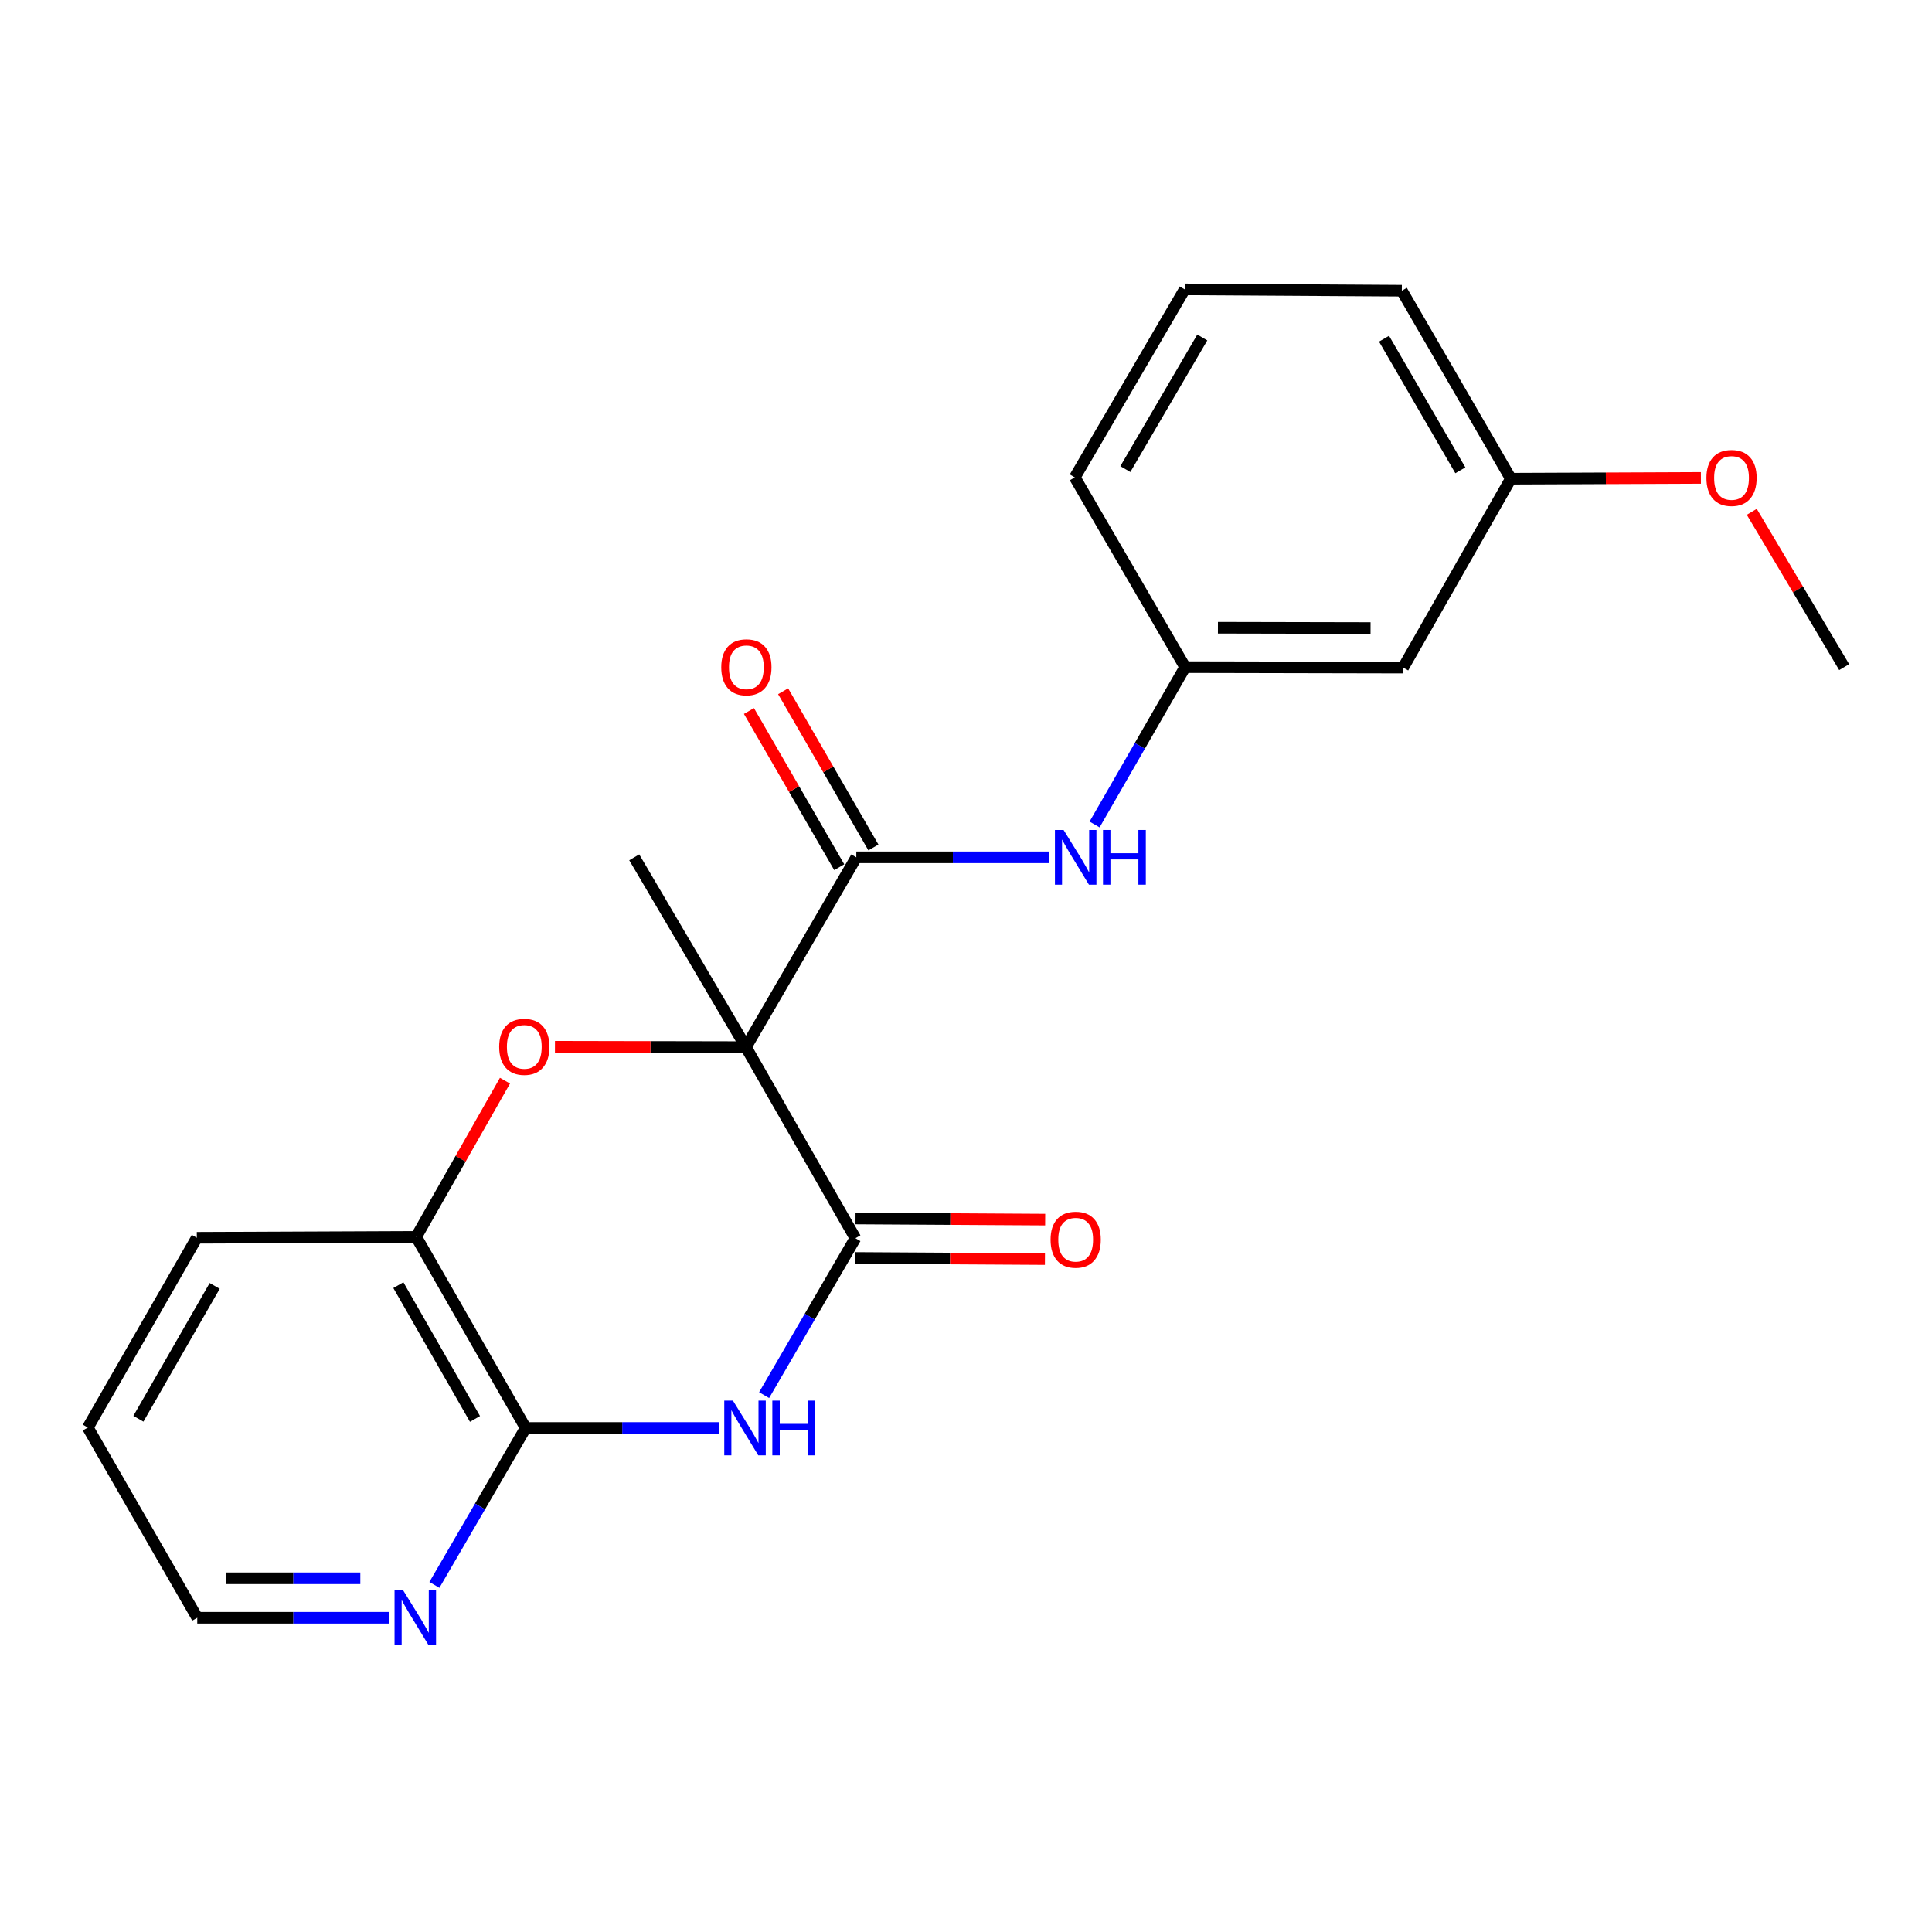 <?xml version='1.0' encoding='iso-8859-1'?>
<svg version='1.1' baseProfile='full'
              xmlns='http://www.w3.org/2000/svg'
                      xmlns:rdkit='http://www.rdkit.org/xml'
                      xmlns:xlink='http://www.w3.org/1999/xlink'
                  xml:space='preserve'
width='1000px' height='1000px' viewBox='0 0 1000 1000'>
<!-- END OF HEADER -->
<rect style='opacity:1.0;fill:#FFFFFF;stroke:none' width='1000' height='1000' x='0' y='0'> </rect>
<path class='bond-0' d='M 386.097,541.992 L 442.753,640.902' style='fill:none;fill-rule:evenodd;stroke:#000000;stroke-width:6px;stroke-linecap:butt;stroke-linejoin:miter;stroke-opacity:1' />
<path class='bond-2' d='M 386.097,541.992 L 336.671,541.894' style='fill:none;fill-rule:evenodd;stroke:#000000;stroke-width:6px;stroke-linecap:butt;stroke-linejoin:miter;stroke-opacity:1' />
<path class='bond-2' d='M 336.671,541.894 L 287.245,541.796' style='fill:none;fill-rule:evenodd;stroke:#FF0000;stroke-width:6px;stroke-linecap:butt;stroke-linejoin:miter;stroke-opacity:1' />
<path class='bond-3' d='M 386.097,541.992 L 443.23,443.751' style='fill:none;fill-rule:evenodd;stroke:#000000;stroke-width:6px;stroke-linecap:butt;stroke-linejoin:miter;stroke-opacity:1' />
<path class='bond-12' d='M 386.097,541.992 L 328.283,443.751' style='fill:none;fill-rule:evenodd;stroke:#000000;stroke-width:6px;stroke-linecap:butt;stroke-linejoin:miter;stroke-opacity:1' />
<path class='bond-1' d='M 442.753,640.902 L 419.131,681.511' style='fill:none;fill-rule:evenodd;stroke:#000000;stroke-width:6px;stroke-linecap:butt;stroke-linejoin:miter;stroke-opacity:1' />
<path class='bond-1' d='M 419.131,681.511 L 395.509,722.12' style='fill:none;fill-rule:evenodd;stroke:#0000FF;stroke-width:6px;stroke-linecap:butt;stroke-linejoin:miter;stroke-opacity:1' />
<path class='bond-8' d='M 442.692,651.117 L 491.775,651.41' style='fill:none;fill-rule:evenodd;stroke:#000000;stroke-width:6px;stroke-linecap:butt;stroke-linejoin:miter;stroke-opacity:1' />
<path class='bond-8' d='M 491.775,651.41 L 540.858,651.703' style='fill:none;fill-rule:evenodd;stroke:#FF0000;stroke-width:6px;stroke-linecap:butt;stroke-linejoin:miter;stroke-opacity:1' />
<path class='bond-8' d='M 442.814,630.688 L 491.897,630.981' style='fill:none;fill-rule:evenodd;stroke:#000000;stroke-width:6px;stroke-linecap:butt;stroke-linejoin:miter;stroke-opacity:1' />
<path class='bond-8' d='M 491.897,630.981 L 540.98,631.274' style='fill:none;fill-rule:evenodd;stroke:#FF0000;stroke-width:6px;stroke-linecap:butt;stroke-linejoin:miter;stroke-opacity:1' />
<path class='bond-22' d='M 372.042,739.12 L 322.061,739.12' style='fill:none;fill-rule:evenodd;stroke:#0000FF;stroke-width:6px;stroke-linecap:butt;stroke-linejoin:miter;stroke-opacity:1' />
<path class='bond-22' d='M 322.061,739.12 L 272.08,739.12' style='fill:none;fill-rule:evenodd;stroke:#000000;stroke-width:6px;stroke-linecap:butt;stroke-linejoin:miter;stroke-opacity:1' />
<path class='bond-5' d='M 261.378,559.355 L 238.401,599.777' style='fill:none;fill-rule:evenodd;stroke:#FF0000;stroke-width:6px;stroke-linecap:butt;stroke-linejoin:miter;stroke-opacity:1' />
<path class='bond-5' d='M 238.401,599.777 L 215.424,640.199' style='fill:none;fill-rule:evenodd;stroke:#000000;stroke-width:6px;stroke-linecap:butt;stroke-linejoin:miter;stroke-opacity:1' />
<path class='bond-6' d='M 443.23,443.751 L 493.211,443.751' style='fill:none;fill-rule:evenodd;stroke:#000000;stroke-width:6px;stroke-linecap:butt;stroke-linejoin:miter;stroke-opacity:1' />
<path class='bond-6' d='M 493.211,443.751 L 543.191,443.751' style='fill:none;fill-rule:evenodd;stroke:#0000FF;stroke-width:6px;stroke-linecap:butt;stroke-linejoin:miter;stroke-opacity:1' />
<path class='bond-9' d='M 452.073,438.639 L 428.708,398.218' style='fill:none;fill-rule:evenodd;stroke:#000000;stroke-width:6px;stroke-linecap:butt;stroke-linejoin:miter;stroke-opacity:1' />
<path class='bond-9' d='M 428.708,398.218 L 405.343,357.797' style='fill:none;fill-rule:evenodd;stroke:#FF0000;stroke-width:6px;stroke-linecap:butt;stroke-linejoin:miter;stroke-opacity:1' />
<path class='bond-9' d='M 434.387,448.863 L 411.021,408.442' style='fill:none;fill-rule:evenodd;stroke:#000000;stroke-width:6px;stroke-linecap:butt;stroke-linejoin:miter;stroke-opacity:1' />
<path class='bond-9' d='M 411.021,408.442 L 387.656,368.02' style='fill:none;fill-rule:evenodd;stroke:#FF0000;stroke-width:6px;stroke-linecap:butt;stroke-linejoin:miter;stroke-opacity:1' />
<path class='bond-4' d='M 272.08,739.12 L 215.424,640.199' style='fill:none;fill-rule:evenodd;stroke:#000000;stroke-width:6px;stroke-linecap:butt;stroke-linejoin:miter;stroke-opacity:1' />
<path class='bond-4' d='M 245.855,734.435 L 206.195,665.19' style='fill:none;fill-rule:evenodd;stroke:#000000;stroke-width:6px;stroke-linecap:butt;stroke-linejoin:miter;stroke-opacity:1' />
<path class='bond-7' d='M 272.08,739.12 L 248.463,779.735' style='fill:none;fill-rule:evenodd;stroke:#000000;stroke-width:6px;stroke-linecap:butt;stroke-linejoin:miter;stroke-opacity:1' />
<path class='bond-7' d='M 248.463,779.735 L 224.845,820.349' style='fill:none;fill-rule:evenodd;stroke:#0000FF;stroke-width:6px;stroke-linecap:butt;stroke-linejoin:miter;stroke-opacity:1' />
<path class='bond-15' d='M 215.424,640.199 L 101.873,640.675' style='fill:none;fill-rule:evenodd;stroke:#000000;stroke-width:6px;stroke-linecap:butt;stroke-linejoin:miter;stroke-opacity:1' />
<path class='bond-10' d='M 566.553,426.751 L 589.99,386.029' style='fill:none;fill-rule:evenodd;stroke:#0000FF;stroke-width:6px;stroke-linecap:butt;stroke-linejoin:miter;stroke-opacity:1' />
<path class='bond-10' d='M 589.99,386.029 L 613.426,345.306' style='fill:none;fill-rule:evenodd;stroke:#000000;stroke-width:6px;stroke-linecap:butt;stroke-linejoin:miter;stroke-opacity:1' />
<path class='bond-23' d='M 201.397,837.35 L 151.748,837.35' style='fill:none;fill-rule:evenodd;stroke:#0000FF;stroke-width:6px;stroke-linecap:butt;stroke-linejoin:miter;stroke-opacity:1' />
<path class='bond-23' d='M 151.748,837.35 L 102.1,837.35' style='fill:none;fill-rule:evenodd;stroke:#000000;stroke-width:6px;stroke-linecap:butt;stroke-linejoin:miter;stroke-opacity:1' />
<path class='bond-23' d='M 186.502,816.921 L 151.748,816.921' style='fill:none;fill-rule:evenodd;stroke:#0000FF;stroke-width:6px;stroke-linecap:butt;stroke-linejoin:miter;stroke-opacity:1' />
<path class='bond-23' d='M 151.748,816.921 L 116.994,816.921' style='fill:none;fill-rule:evenodd;stroke:#000000;stroke-width:6px;stroke-linecap:butt;stroke-linejoin:miter;stroke-opacity:1' />
<path class='bond-11' d='M 613.426,345.306 L 726.274,345.544' style='fill:none;fill-rule:evenodd;stroke:#000000;stroke-width:6px;stroke-linecap:butt;stroke-linejoin:miter;stroke-opacity:1' />
<path class='bond-11' d='M 630.397,324.913 L 709.39,325.079' style='fill:none;fill-rule:evenodd;stroke:#000000;stroke-width:6px;stroke-linecap:butt;stroke-linejoin:miter;stroke-opacity:1' />
<path class='bond-18' d='M 613.426,345.306 L 556.305,247.088' style='fill:none;fill-rule:evenodd;stroke:#000000;stroke-width:6px;stroke-linecap:butt;stroke-linejoin:miter;stroke-opacity:1' />
<path class='bond-13' d='M 726.274,345.544 L 782.011,247.78' style='fill:none;fill-rule:evenodd;stroke:#000000;stroke-width:6px;stroke-linecap:butt;stroke-linejoin:miter;stroke-opacity:1' />
<path class='bond-14' d='M 782.011,247.78 L 831.199,247.575' style='fill:none;fill-rule:evenodd;stroke:#000000;stroke-width:6px;stroke-linecap:butt;stroke-linejoin:miter;stroke-opacity:1' />
<path class='bond-14' d='M 831.199,247.575 L 880.388,247.369' style='fill:none;fill-rule:evenodd;stroke:#FF0000;stroke-width:6px;stroke-linecap:butt;stroke-linejoin:miter;stroke-opacity:1' />
<path class='bond-24' d='M 782.011,247.78 L 725.582,150.47' style='fill:none;fill-rule:evenodd;stroke:#000000;stroke-width:6px;stroke-linecap:butt;stroke-linejoin:miter;stroke-opacity:1' />
<path class='bond-24' d='M 755.874,243.432 L 716.374,175.314' style='fill:none;fill-rule:evenodd;stroke:#000000;stroke-width:6px;stroke-linecap:butt;stroke-linejoin:miter;stroke-opacity:1' />
<path class='bond-20' d='M 906.72,264.914 L 930.633,305.11' style='fill:none;fill-rule:evenodd;stroke:#FF0000;stroke-width:6px;stroke-linecap:butt;stroke-linejoin:miter;stroke-opacity:1' />
<path class='bond-20' d='M 930.633,305.11 L 954.545,345.306' style='fill:none;fill-rule:evenodd;stroke:#000000;stroke-width:6px;stroke-linecap:butt;stroke-linejoin:miter;stroke-opacity:1' />
<path class='bond-21' d='M 101.873,640.675 L 45.455,738.905' style='fill:none;fill-rule:evenodd;stroke:#000000;stroke-width:6px;stroke-linecap:butt;stroke-linejoin:miter;stroke-opacity:1' />
<path class='bond-21' d='M 111.125,665.584 L 71.632,734.345' style='fill:none;fill-rule:evenodd;stroke:#000000;stroke-width:6px;stroke-linecap:butt;stroke-linejoin:miter;stroke-opacity:1' />
<path class='bond-16' d='M 613.199,149.777 L 556.305,247.088' style='fill:none;fill-rule:evenodd;stroke:#000000;stroke-width:6px;stroke-linecap:butt;stroke-linejoin:miter;stroke-opacity:1' />
<path class='bond-16' d='M 622.301,174.685 L 582.475,242.802' style='fill:none;fill-rule:evenodd;stroke:#000000;stroke-width:6px;stroke-linecap:butt;stroke-linejoin:miter;stroke-opacity:1' />
<path class='bond-19' d='M 613.199,149.777 L 725.582,150.47' style='fill:none;fill-rule:evenodd;stroke:#000000;stroke-width:6px;stroke-linecap:butt;stroke-linejoin:miter;stroke-opacity:1' />
<path class='bond-17' d='M 102.1,837.35 L 45.455,738.905' style='fill:none;fill-rule:evenodd;stroke:#000000;stroke-width:6px;stroke-linecap:butt;stroke-linejoin:miter;stroke-opacity:1' />
<path  class='atom-2' d='M 379.36 724.96
L 388.64 739.96
Q 389.56 741.44, 391.04 744.12
Q 392.52 746.8, 392.6 746.96
L 392.6 724.96
L 396.36 724.96
L 396.36 753.28
L 392.48 753.28
L 382.52 736.88
Q 381.36 734.96, 380.12 732.76
Q 378.92 730.56, 378.56 729.88
L 378.56 753.28
L 374.88 753.28
L 374.88 724.96
L 379.36 724.96
' fill='#0000FF'/>
<path  class='atom-2' d='M 399.76 724.96
L 403.6 724.96
L 403.6 737
L 418.08 737
L 418.08 724.96
L 421.92 724.96
L 421.92 753.28
L 418.08 753.28
L 418.08 740.2
L 403.6 740.2
L 403.6 753.28
L 399.76 753.28
L 399.76 724.96
' fill='#0000FF'/>
<path  class='atom-3' d='M 258.377 541.845
Q 258.377 535.045, 261.737 531.245
Q 265.097 527.445, 271.377 527.445
Q 277.657 527.445, 281.017 531.245
Q 284.377 535.045, 284.377 541.845
Q 284.377 548.725, 280.977 552.645
Q 277.577 556.525, 271.377 556.525
Q 265.137 556.525, 261.737 552.645
Q 258.377 548.765, 258.377 541.845
M 271.377 553.325
Q 275.697 553.325, 278.017 550.445
Q 280.377 547.525, 280.377 541.845
Q 280.377 536.285, 278.017 533.485
Q 275.697 530.645, 271.377 530.645
Q 267.057 530.645, 264.697 533.445
Q 262.377 536.245, 262.377 541.845
Q 262.377 547.565, 264.697 550.445
Q 267.057 553.325, 271.377 553.325
' fill='#FF0000'/>
<path  class='atom-7' d='M 550.51 429.591
L 559.79 444.591
Q 560.71 446.071, 562.19 448.751
Q 563.67 451.431, 563.75 451.591
L 563.75 429.591
L 567.51 429.591
L 567.51 457.911
L 563.63 457.911
L 553.67 441.511
Q 552.51 439.591, 551.27 437.391
Q 550.07 435.191, 549.71 434.511
L 549.71 457.911
L 546.03 457.911
L 546.03 429.591
L 550.51 429.591
' fill='#0000FF'/>
<path  class='atom-7' d='M 570.91 429.591
L 574.75 429.591
L 574.75 441.631
L 589.23 441.631
L 589.23 429.591
L 593.07 429.591
L 593.07 457.911
L 589.23 457.911
L 589.23 444.831
L 574.75 444.831
L 574.75 457.911
L 570.91 457.911
L 570.91 429.591
' fill='#0000FF'/>
<path  class='atom-8' d='M 208.699 823.19
L 217.979 838.19
Q 218.899 839.67, 220.379 842.35
Q 221.859 845.03, 221.939 845.19
L 221.939 823.19
L 225.699 823.19
L 225.699 851.51
L 221.819 851.51
L 211.859 835.11
Q 210.699 833.19, 209.459 830.99
Q 208.259 828.79, 207.899 828.11
L 207.899 851.51
L 204.219 851.51
L 204.219 823.19
L 208.699 823.19
' fill='#0000FF'/>
<path  class='atom-9' d='M 543.77 641.663
Q 543.77 634.863, 547.13 631.063
Q 550.49 627.263, 556.77 627.263
Q 563.05 627.263, 566.41 631.063
Q 569.77 634.863, 569.77 641.663
Q 569.77 648.543, 566.37 652.463
Q 562.97 656.343, 556.77 656.343
Q 550.53 656.343, 547.13 652.463
Q 543.77 648.583, 543.77 641.663
M 556.77 653.143
Q 561.09 653.143, 563.41 650.263
Q 565.77 647.343, 565.77 641.663
Q 565.77 636.103, 563.41 633.303
Q 561.09 630.463, 556.77 630.463
Q 552.45 630.463, 550.09 633.263
Q 547.77 636.063, 547.77 641.663
Q 547.77 647.383, 550.09 650.263
Q 552.45 653.143, 556.77 653.143
' fill='#FF0000'/>
<path  class='atom-10' d='M 373.324 345.386
Q 373.324 338.586, 376.684 334.786
Q 380.044 330.986, 386.324 330.986
Q 392.604 330.986, 395.964 334.786
Q 399.324 338.586, 399.324 345.386
Q 399.324 352.266, 395.924 356.186
Q 392.524 360.066, 386.324 360.066
Q 380.084 360.066, 376.684 356.186
Q 373.324 352.306, 373.324 345.386
M 386.324 356.866
Q 390.644 356.866, 392.964 353.986
Q 395.324 351.066, 395.324 345.386
Q 395.324 339.826, 392.964 337.026
Q 390.644 334.186, 386.324 334.186
Q 382.004 334.186, 379.644 336.986
Q 377.324 339.786, 377.324 345.386
Q 377.324 351.106, 379.644 353.986
Q 382.004 356.866, 386.324 356.866
' fill='#FF0000'/>
<path  class='atom-15' d='M 883.243 247.383
Q 883.243 240.583, 886.603 236.783
Q 889.963 232.983, 896.243 232.983
Q 902.523 232.983, 905.883 236.783
Q 909.243 240.583, 909.243 247.383
Q 909.243 254.263, 905.843 258.183
Q 902.443 262.063, 896.243 262.063
Q 890.003 262.063, 886.603 258.183
Q 883.243 254.303, 883.243 247.383
M 896.243 258.863
Q 900.563 258.863, 902.883 255.983
Q 905.243 253.063, 905.243 247.383
Q 905.243 241.823, 902.883 239.023
Q 900.563 236.183, 896.243 236.183
Q 891.923 236.183, 889.563 238.983
Q 887.243 241.783, 887.243 247.383
Q 887.243 253.103, 889.563 255.983
Q 891.923 258.863, 896.243 258.863
' fill='#FF0000'/>
</svg>

